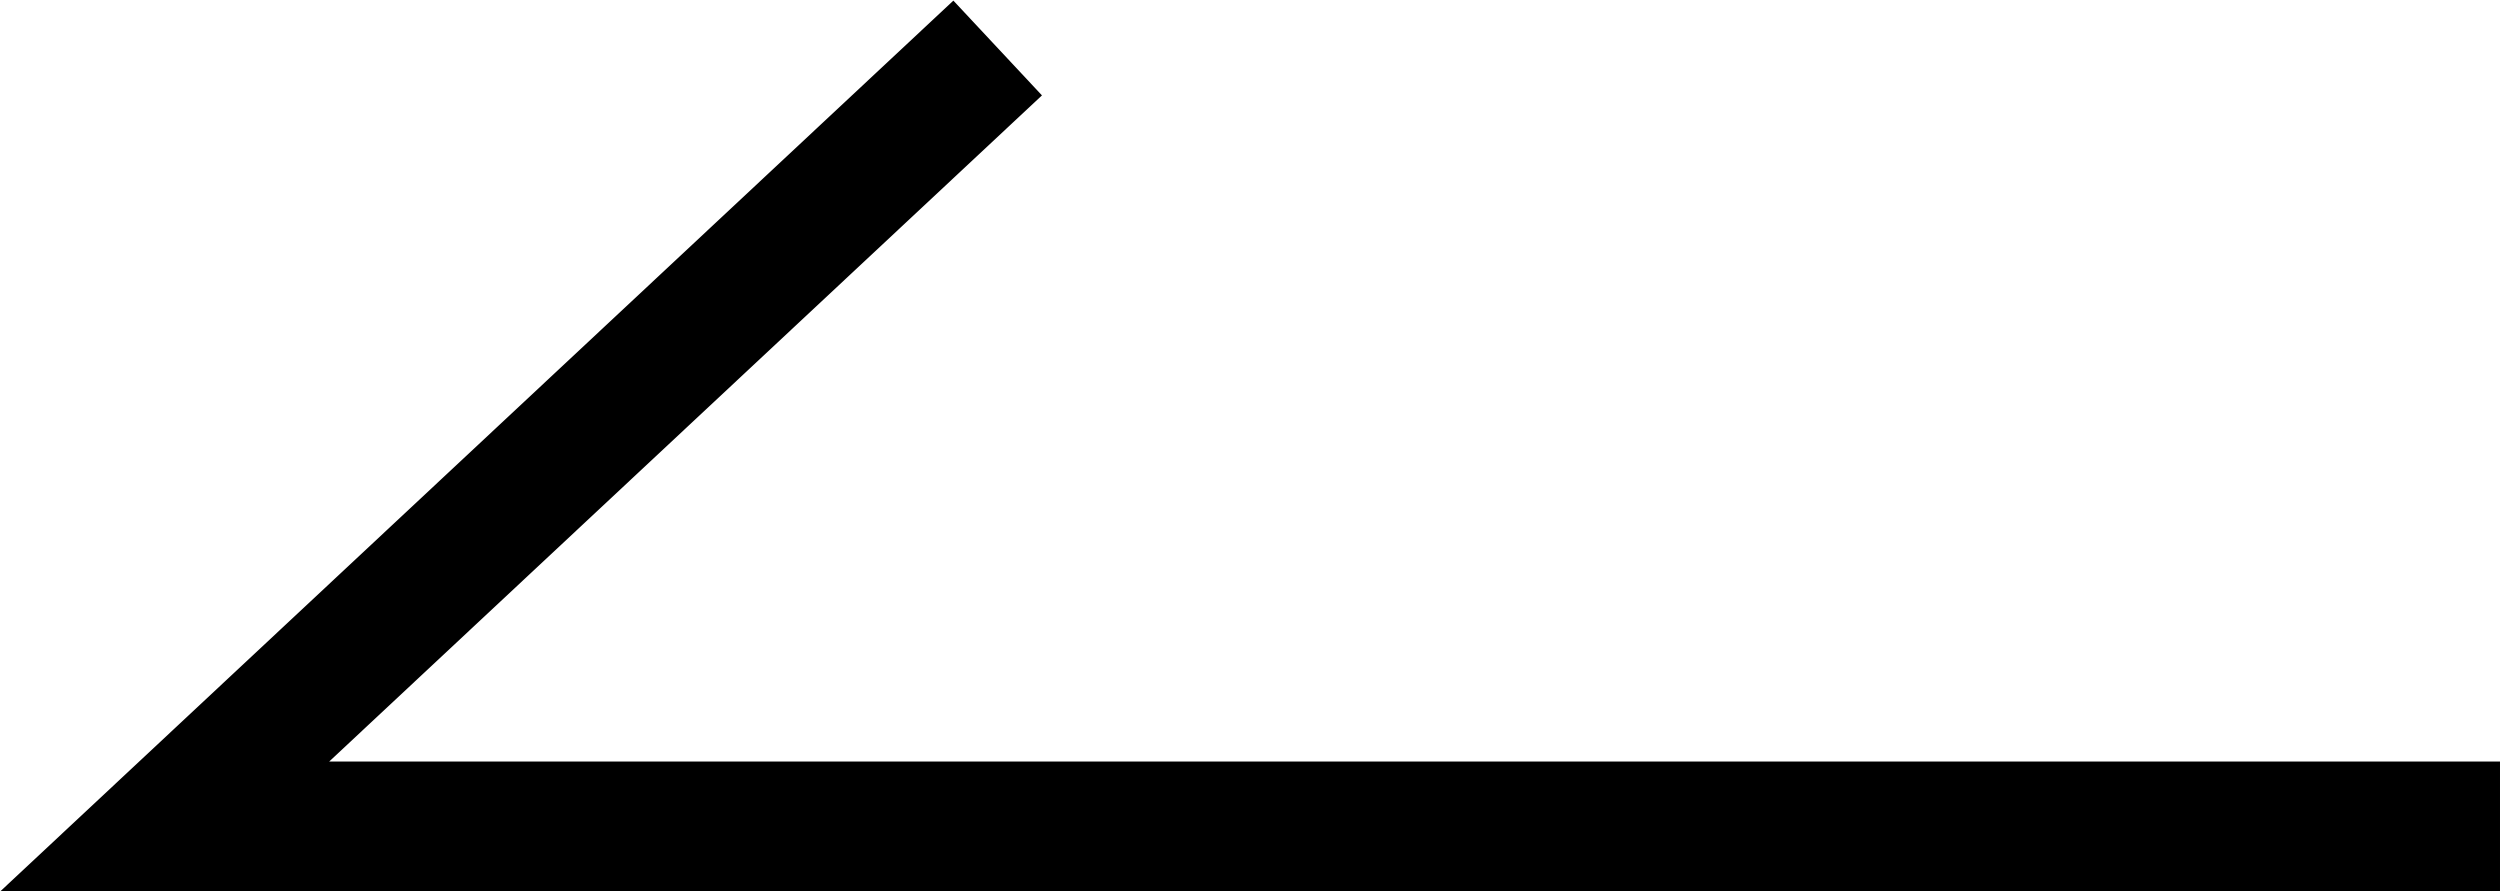 <svg xmlns="http://www.w3.org/2000/svg" viewBox="0 0 19.27 6.87"><defs><style>.cls-1{fill:none;stroke:#000;}</style></defs><g id="レイヤー_2" data-name="レイヤー 2"><g id="レイヤー_1-2" data-name="レイヤー 1"><path class="cls-1" d="M7.69.37l-6.42,6h18"/></g></g></svg>